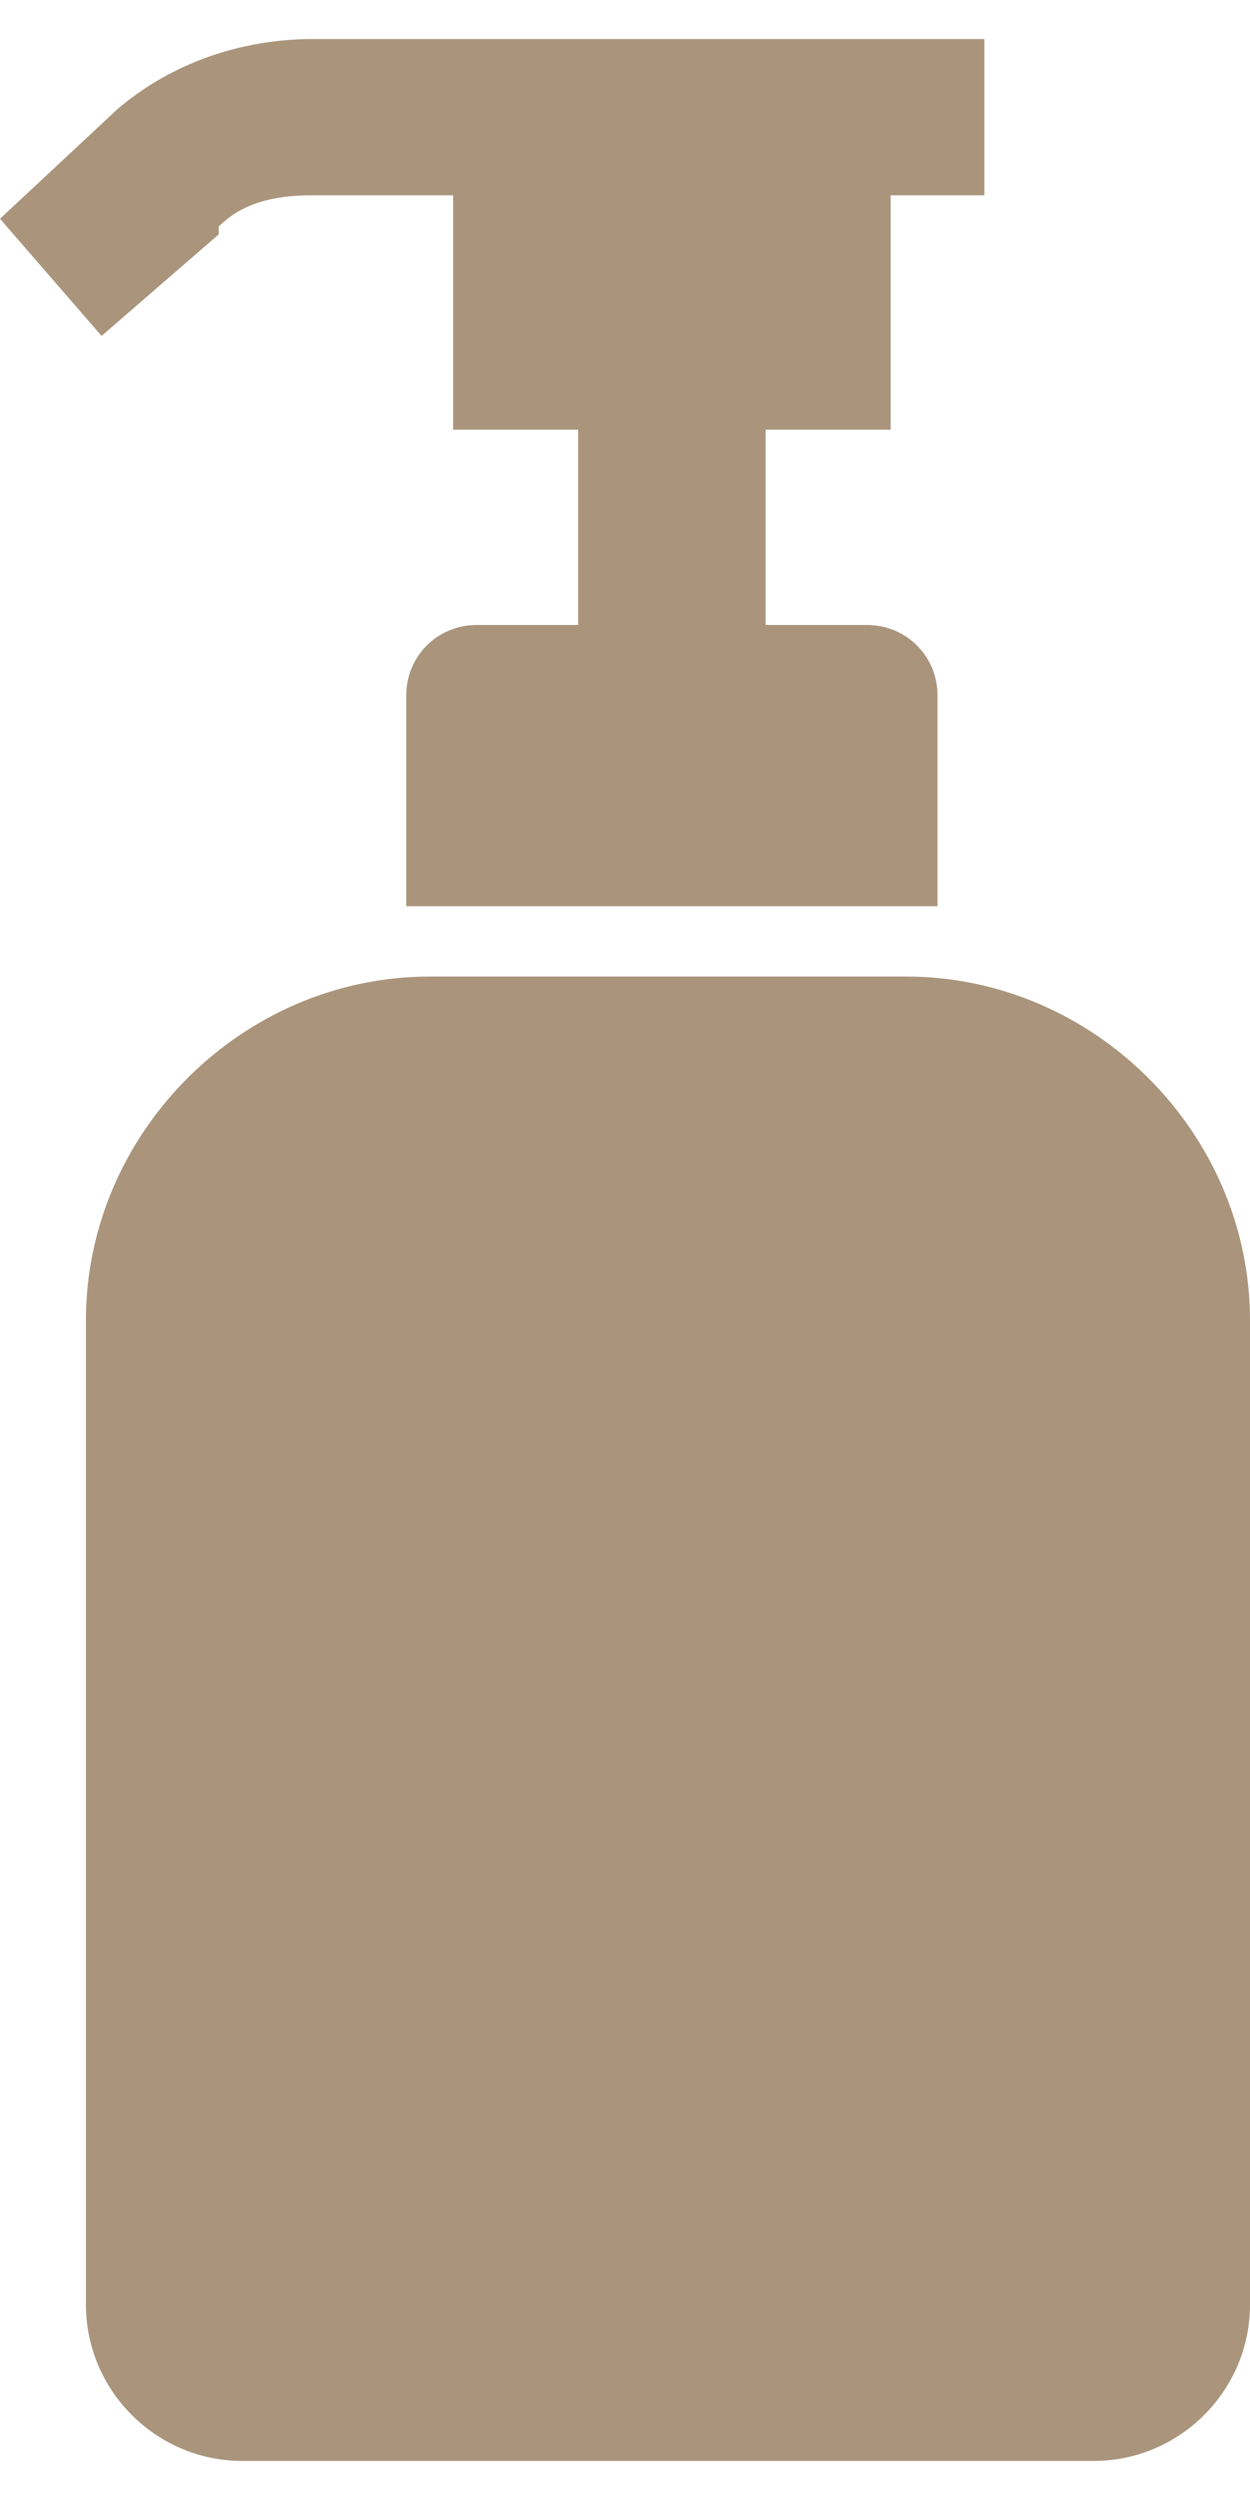 <?xml version="1.0" encoding="UTF-8"?>
<svg id="_2" data-name="2" xmlns="http://www.w3.org/2000/svg" version="1.1" viewBox="0 0 16 32">
  <path d="M2.8,2.9c.3-.3.7-.4,1.2-.4h1.8v3h1.6v2.5h-1.3c-.5,0-.9.4-.9.9v2.7h6.8v-2.7c0-.5-.4-.9-.9-.9h-1.3v-2.5h1.6v-3h1.2V.5H4c-.9,0-1.8.3-2.5.9L0,2.8l1.3,1.5,1.5-1.3Z" style="fill: #aa957c; stroke-width: 0px;"/>
  <path d="M11.6,12.5h-6.1c-2.4,0-4.4,2-4.4,4.4v12.6c0,1.1.9,2,2,2h10.9c1.1,0,2-.9,2-2v-12.6c0-2.4-2-4.4-4.4-4.4Z" style="fill: #aa957c; stroke-width: 0px;"/>
</svg>